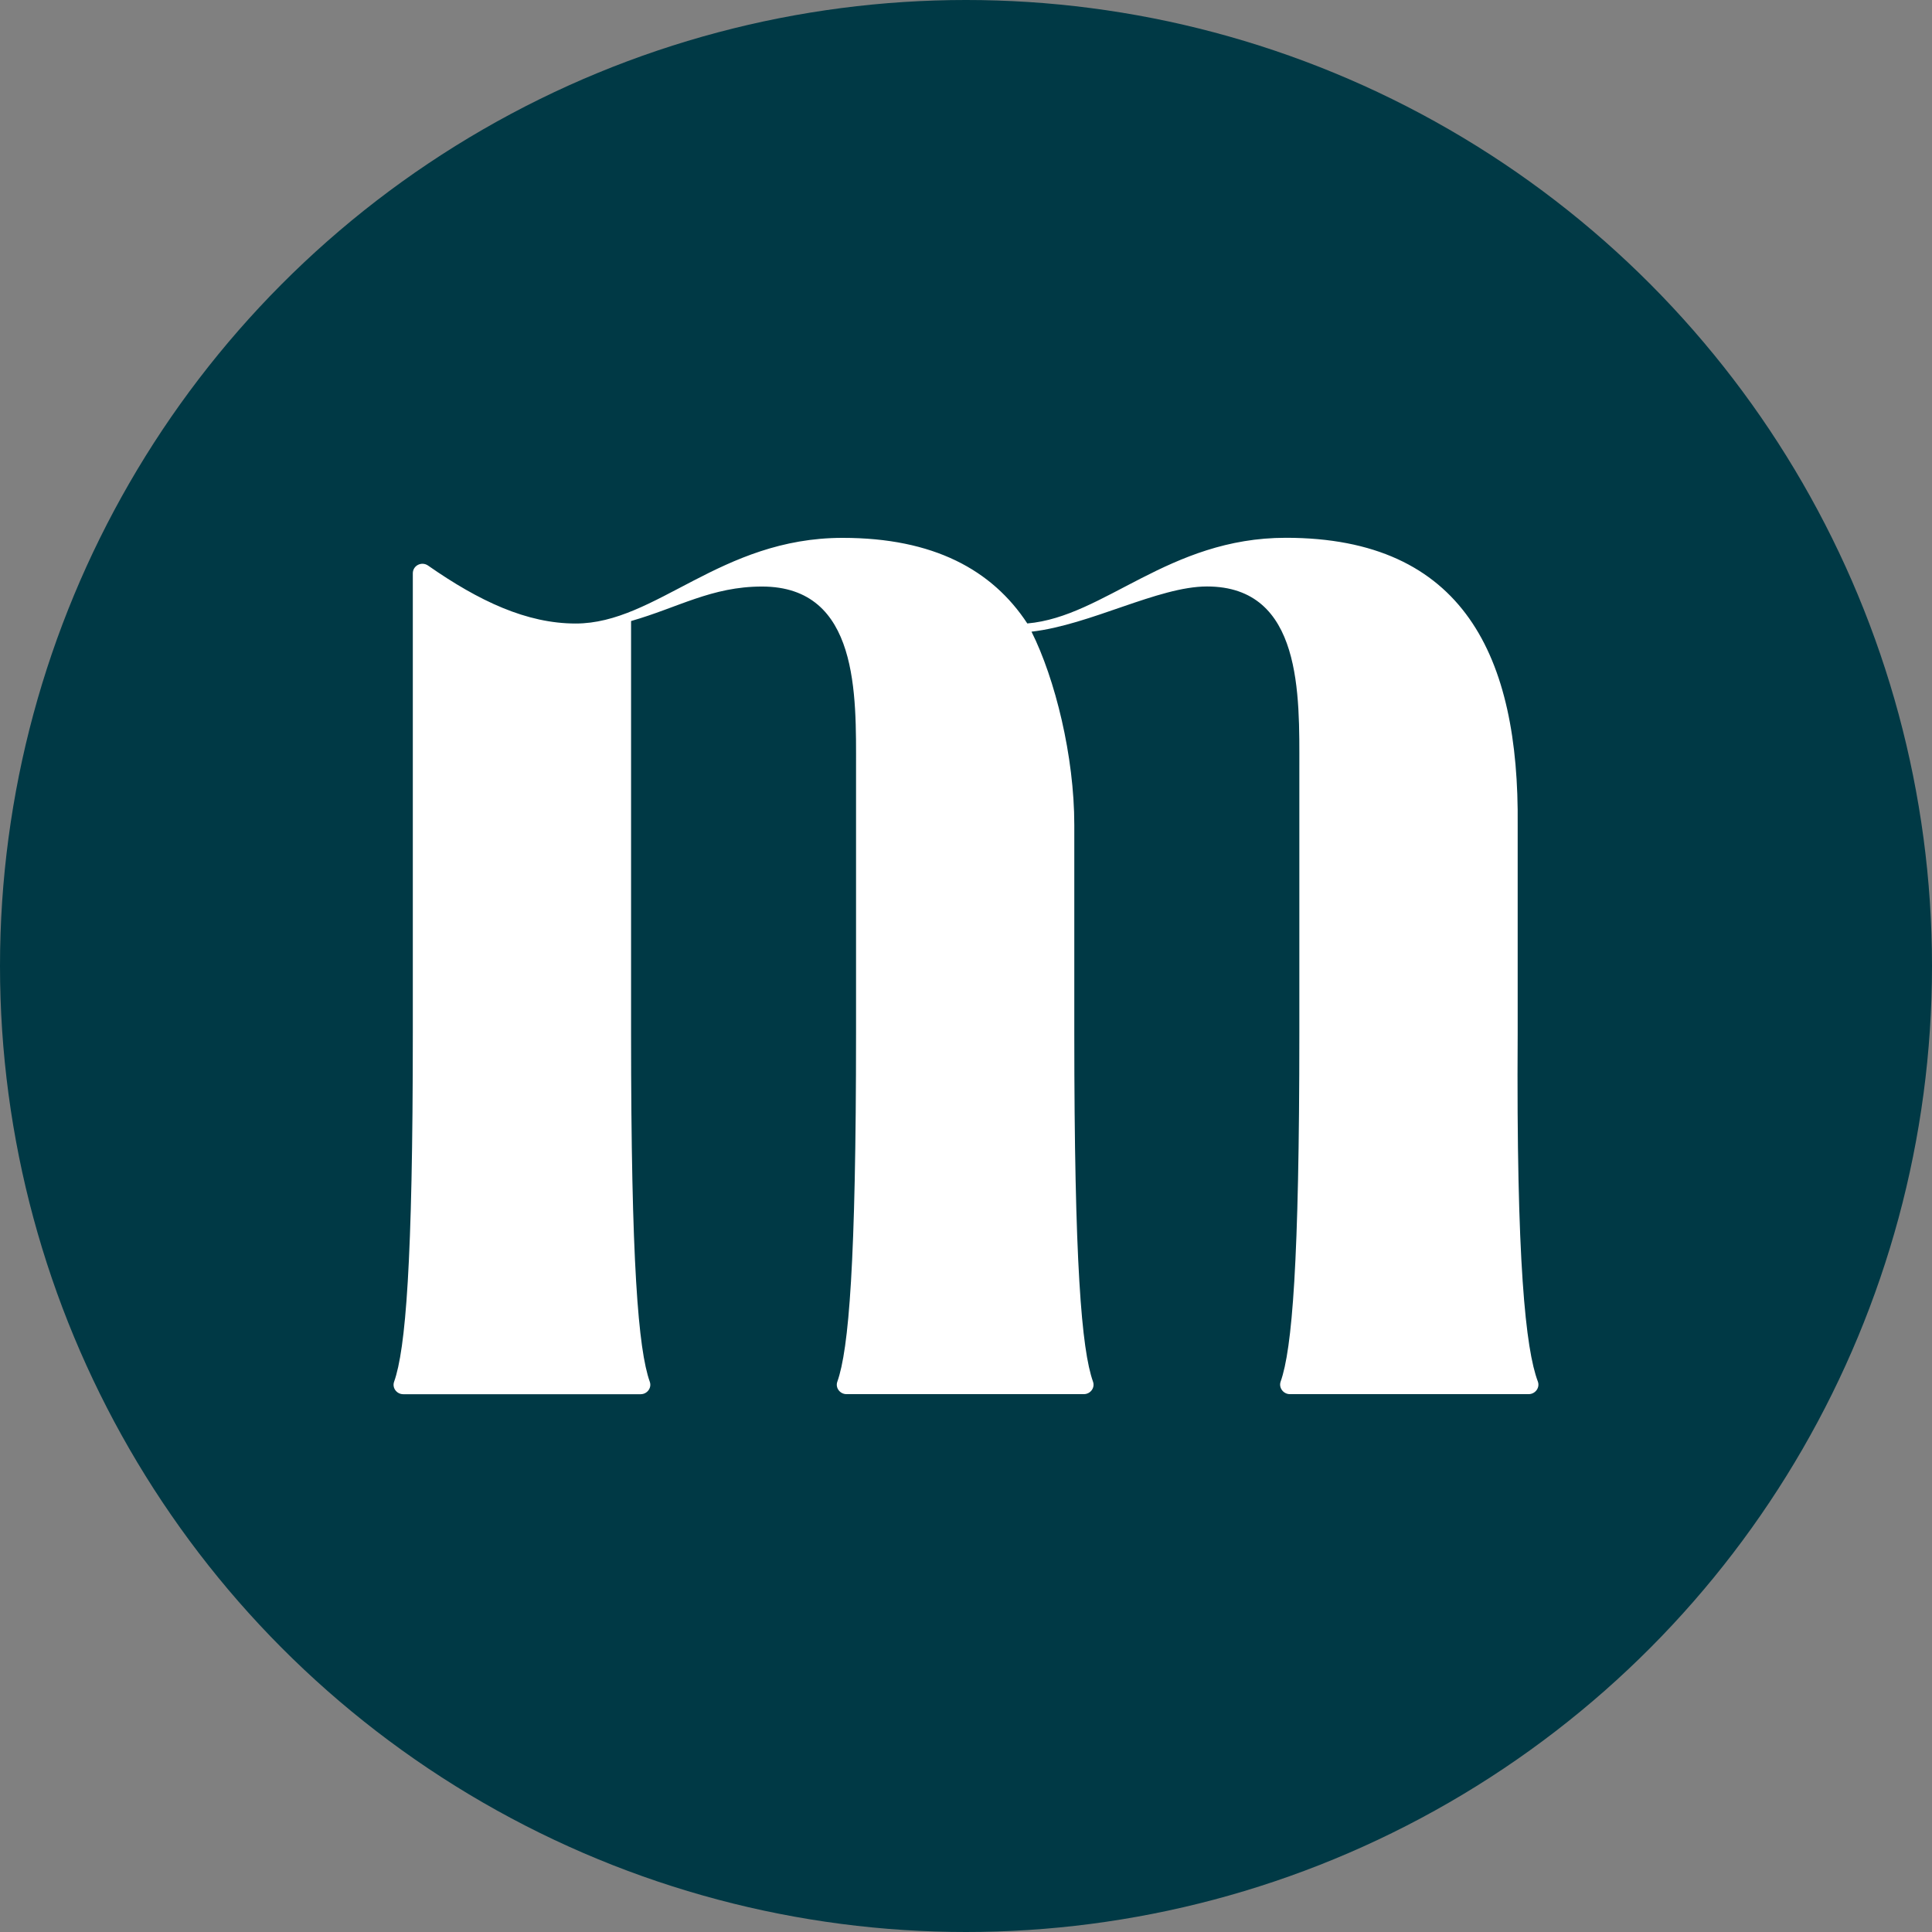 <?xml version="1.0" encoding="UTF-8"?> <svg xmlns="http://www.w3.org/2000/svg" id="Layer_2" data-name="Layer 2" viewBox="0 0 256 256"><rect x="0" y="0" width="256" height="256" fill="#808080" stroke="none"/><defs><style> .cls-1 { fill: #003945; } .cls-2 { fill: #fff; } </style></defs><g id="Layer_1-2" data-name="Layer 1"><g><circle class="cls-1" cx="128" cy="128" r="128"></circle><path class="cls-2" d="M136.13,82.61c10.24-.89,18.69-11.35,34.26-11.35,23.59,0,30.93,15.8,30.71,38.05v27.59c-.19,30.37,1.06,41.87,2.67,46.15.31.82-.34,1.68-1.21,1.68h-31.65c-.86,0-1.5-.85-1.22-1.66,1.52-4.27,2.48-15.76,2.48-46.18v-35.15c0-9.57.45-24.03-12.24-24.03-6.45,0-15.46,5.1-23.25,5.99,3.12,6.23,5.67,16.49,5.67,25.61v27.59c0,30.43.96,41.91,2.48,46.18.29.81-.35,1.65-1.21,1.65h-31.46c-.86,0-1.5-.84-1.21-1.65,1.52-4.27,2.48-15.75,2.48-46.18v-35.15c0-9.57.45-24.03-12.46-24.03-6.68,0-11.12,2.79-17.35,4.57v54.62c0,30.43.96,41.91,2.48,46.18.29.81-.35,1.65-1.21,1.65h-31.46c-.86,0-1.5-.84-1.21-1.65,1.52-4.27,2.48-15.75,2.48-46.18v-60.94c0-1.04,1.17-1.62,2.02-1.03,6.78,4.73,13.08,7.68,19.56,7.68,10.68,0,19.13-11.35,35.38-11.35,12.02,0,19.8,4.23,24.47,11.35Z"></path></g></g></svg> 